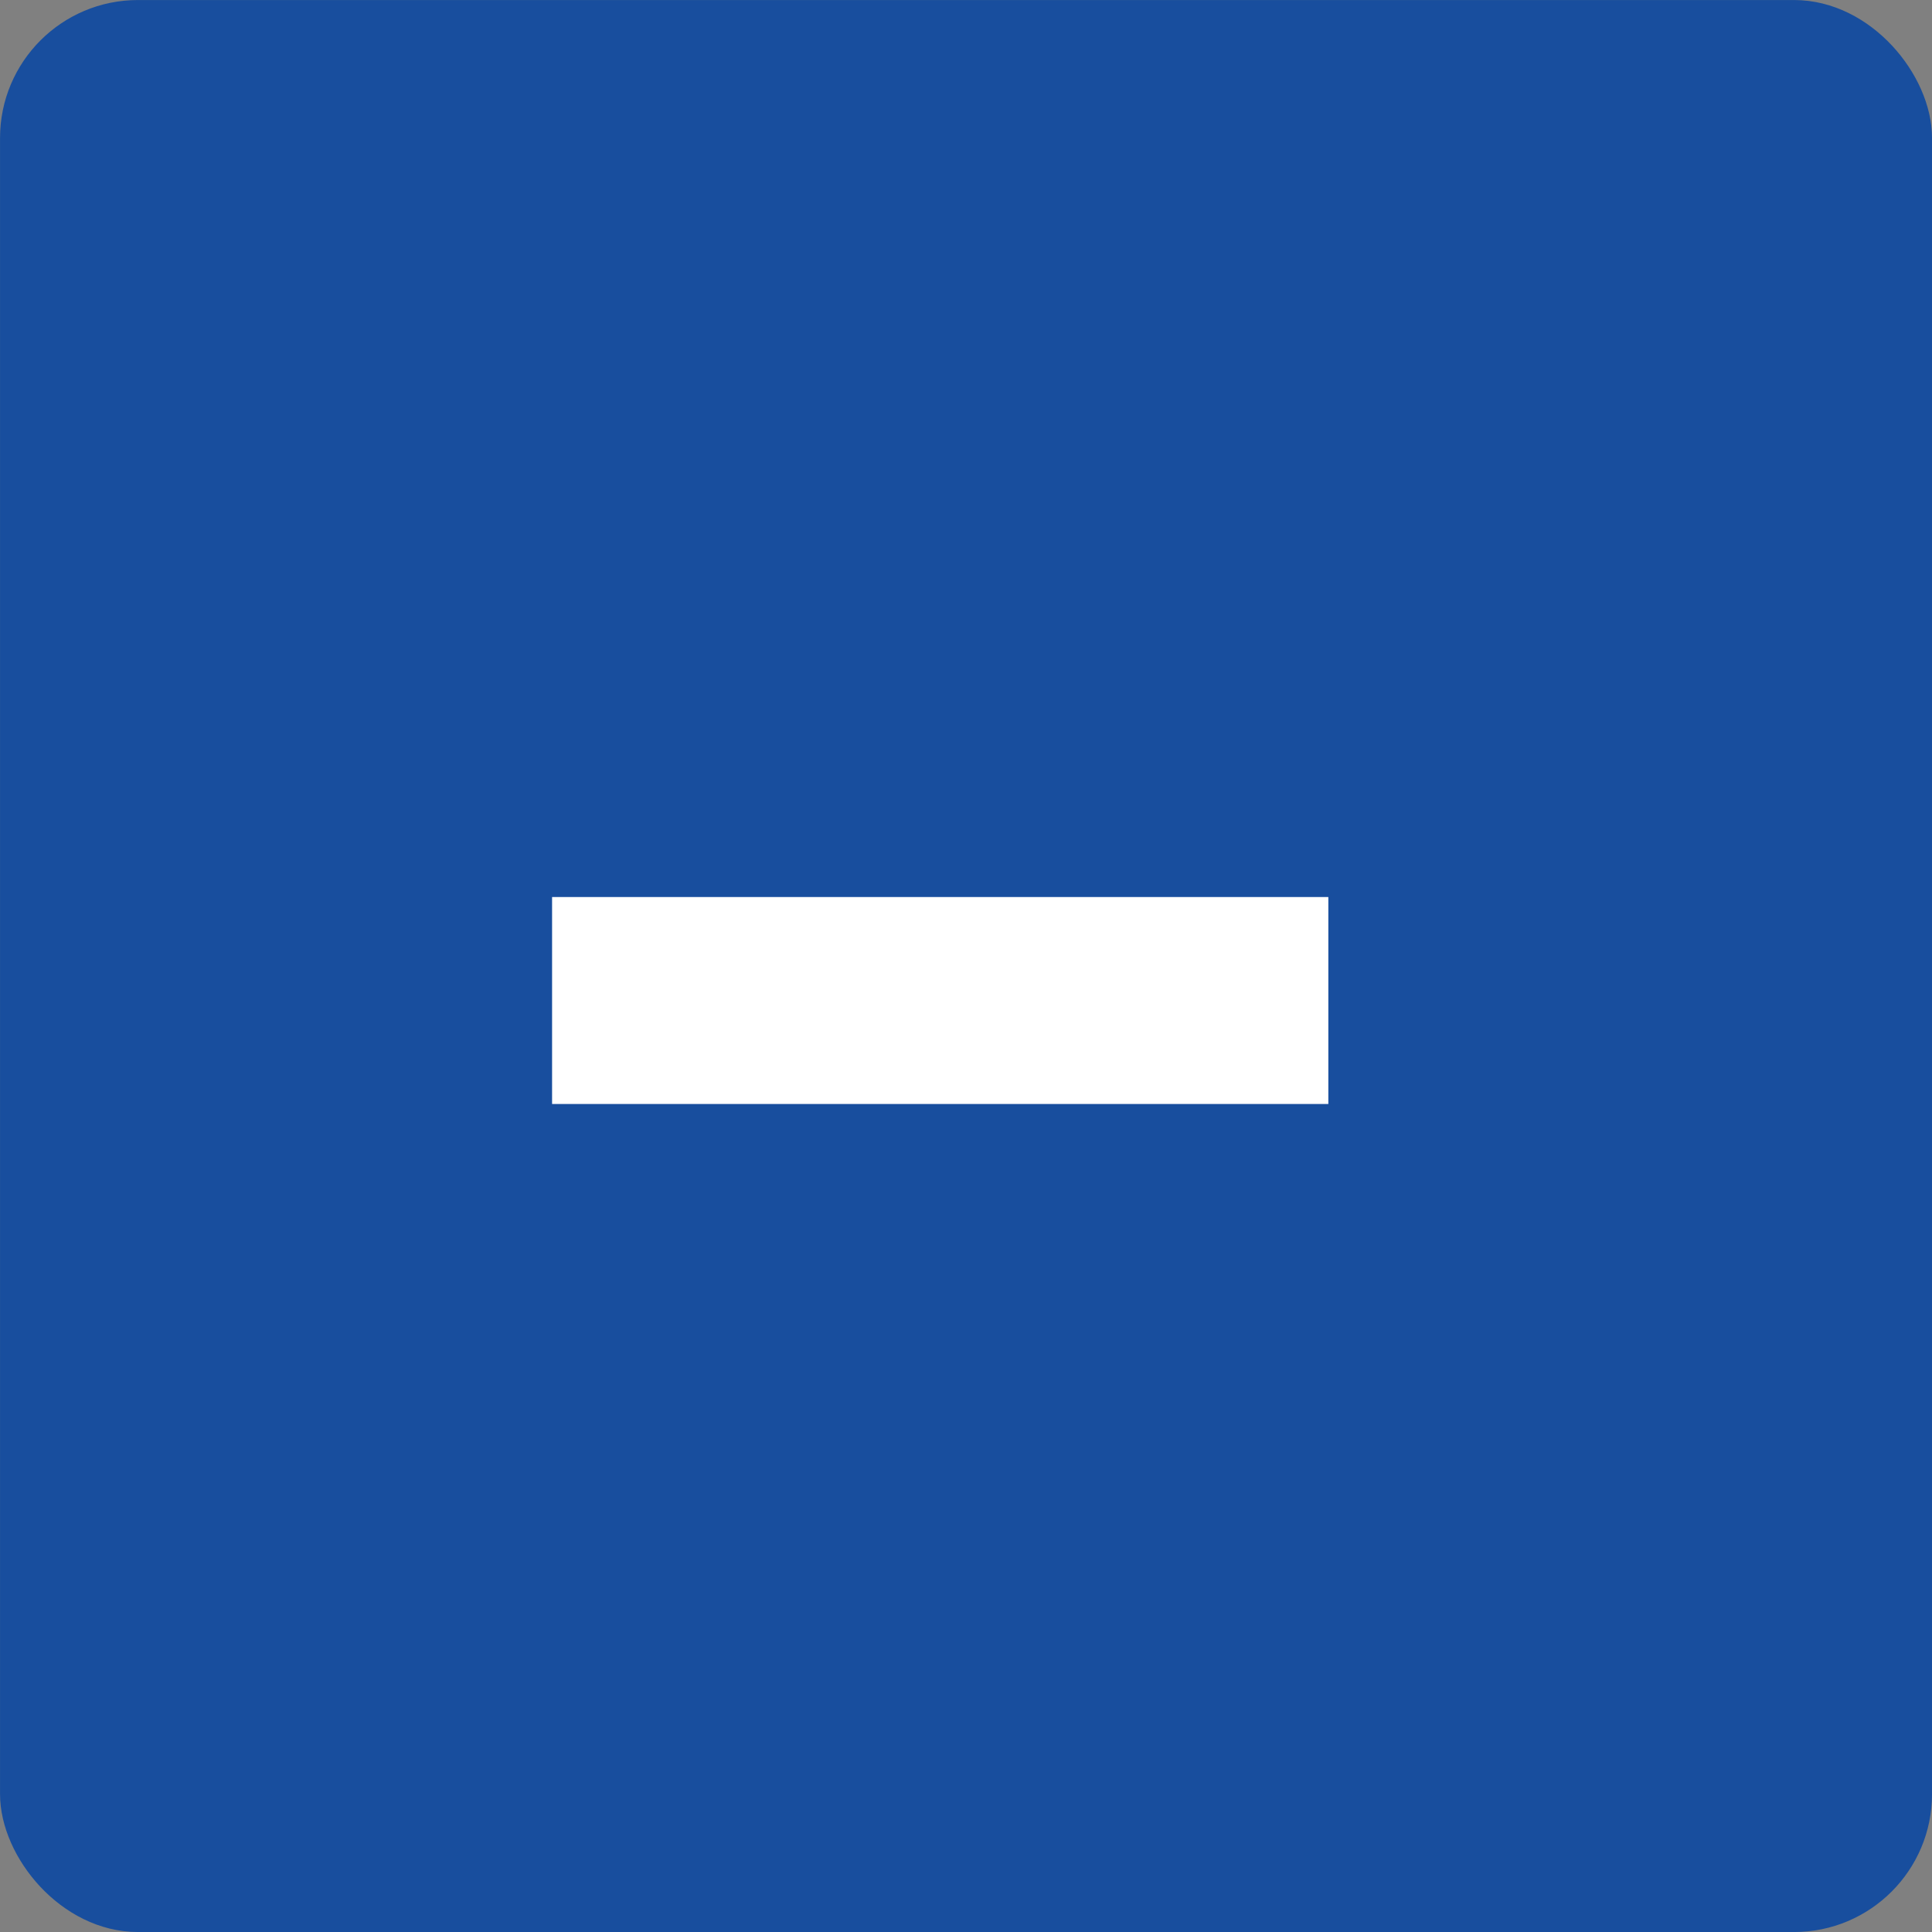 <svg width="33" height="33" viewBox="0 0 33 33" fill="none" xmlns="http://www.w3.org/2000/svg">
<rect x="0" y="0" width="33" height="33" fill="#808080" stroke="none"/>
<g id="Group 1000004110">
<g id="Group 2885">
<rect id="Rectangle 105" x="0.295" y="0.295" width="32.411" height="32.411" rx="2.062" fill="#184E9E" stroke="#184E9E" stroke-width="0.589"/>
</g>
<path id="-" d="M22.689 15.322V18.857H9.43V15.322H22.689Z" fill="white"/>
</g>
</svg>